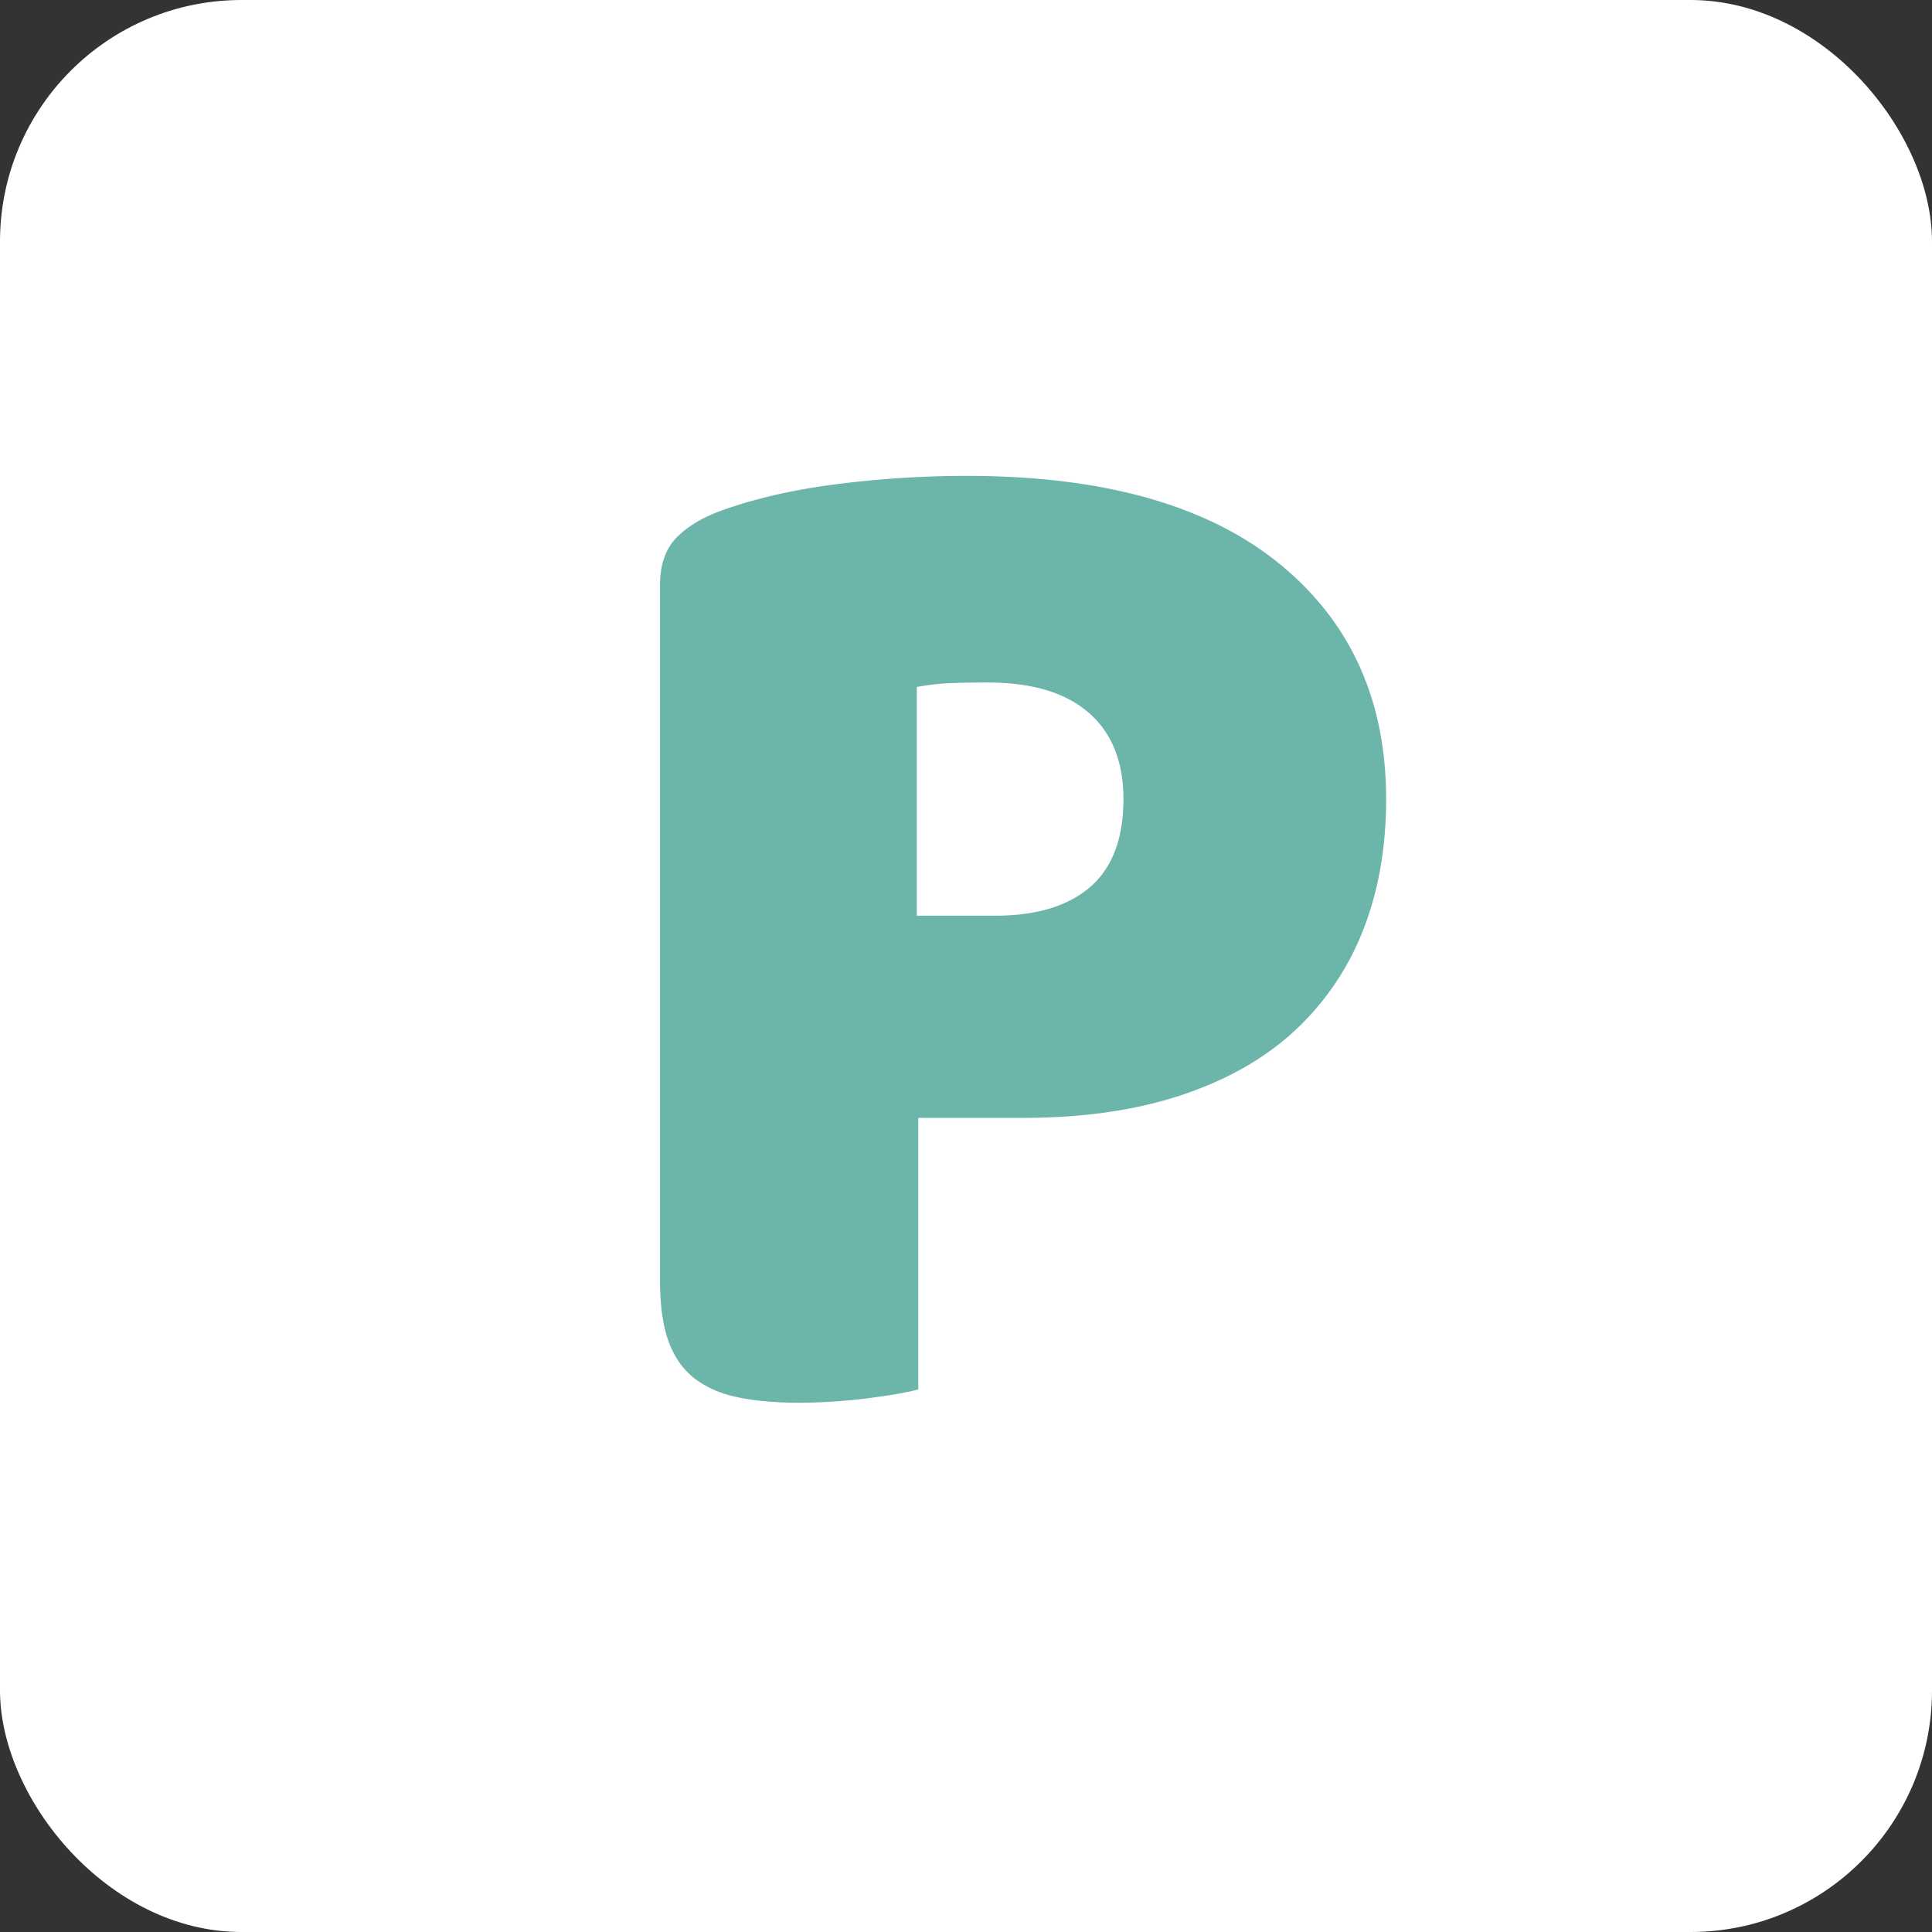 <svg xmlns="http://www.w3.org/2000/svg" width="72" height="72" viewBox="0 0 72 72">
    <rect x="0" y="0" width="72" height="72" fill="#333333" stroke="none"/>
    <g fill="none" fill-rule="evenodd">
        <rect width="72" height="72" fill="#FFF" rx="9"/>
        <path fill="#6BB5AA" fill-rule="nonzero" d="M29.767 52.275c.844 0 1.696-.055 2.558-.165.862-.11 1.494-.22 1.897-.33V41.66h3.905c2.237 0 4.208-.284 5.913-.852 1.705-.569 3.117-1.376 4.235-2.42a10.1 10.1 0 0 0 2.53-3.74c.568-1.449.852-3.071.852-4.868 0-3.703-1.338-6.637-4.014-8.8-2.677-2.163-6.546-3.245-11.605-3.245-1.614 0-3.218.1-4.813.303-1.595.201-3.016.522-4.263.962-.733.257-1.31.596-1.732 1.017-.422.422-.633 1.018-.633 1.788V47.71c0 .953.11 1.723.33 2.31.22.587.55 1.045.99 1.375.44.33.981.56 1.623.688.642.128 1.384.192 2.227.192zm7.316-18.15h-2.916V25.6c.404-.073.798-.12 1.183-.138.385-.018.87-.027 1.457-.027 1.65 0 2.906.376 3.768 1.128.862.751 1.292 1.824 1.292 3.217 0 1.467-.412 2.557-1.237 3.273-.825.715-2.008 1.072-3.547 1.072z"/>
    </g>
</svg>
